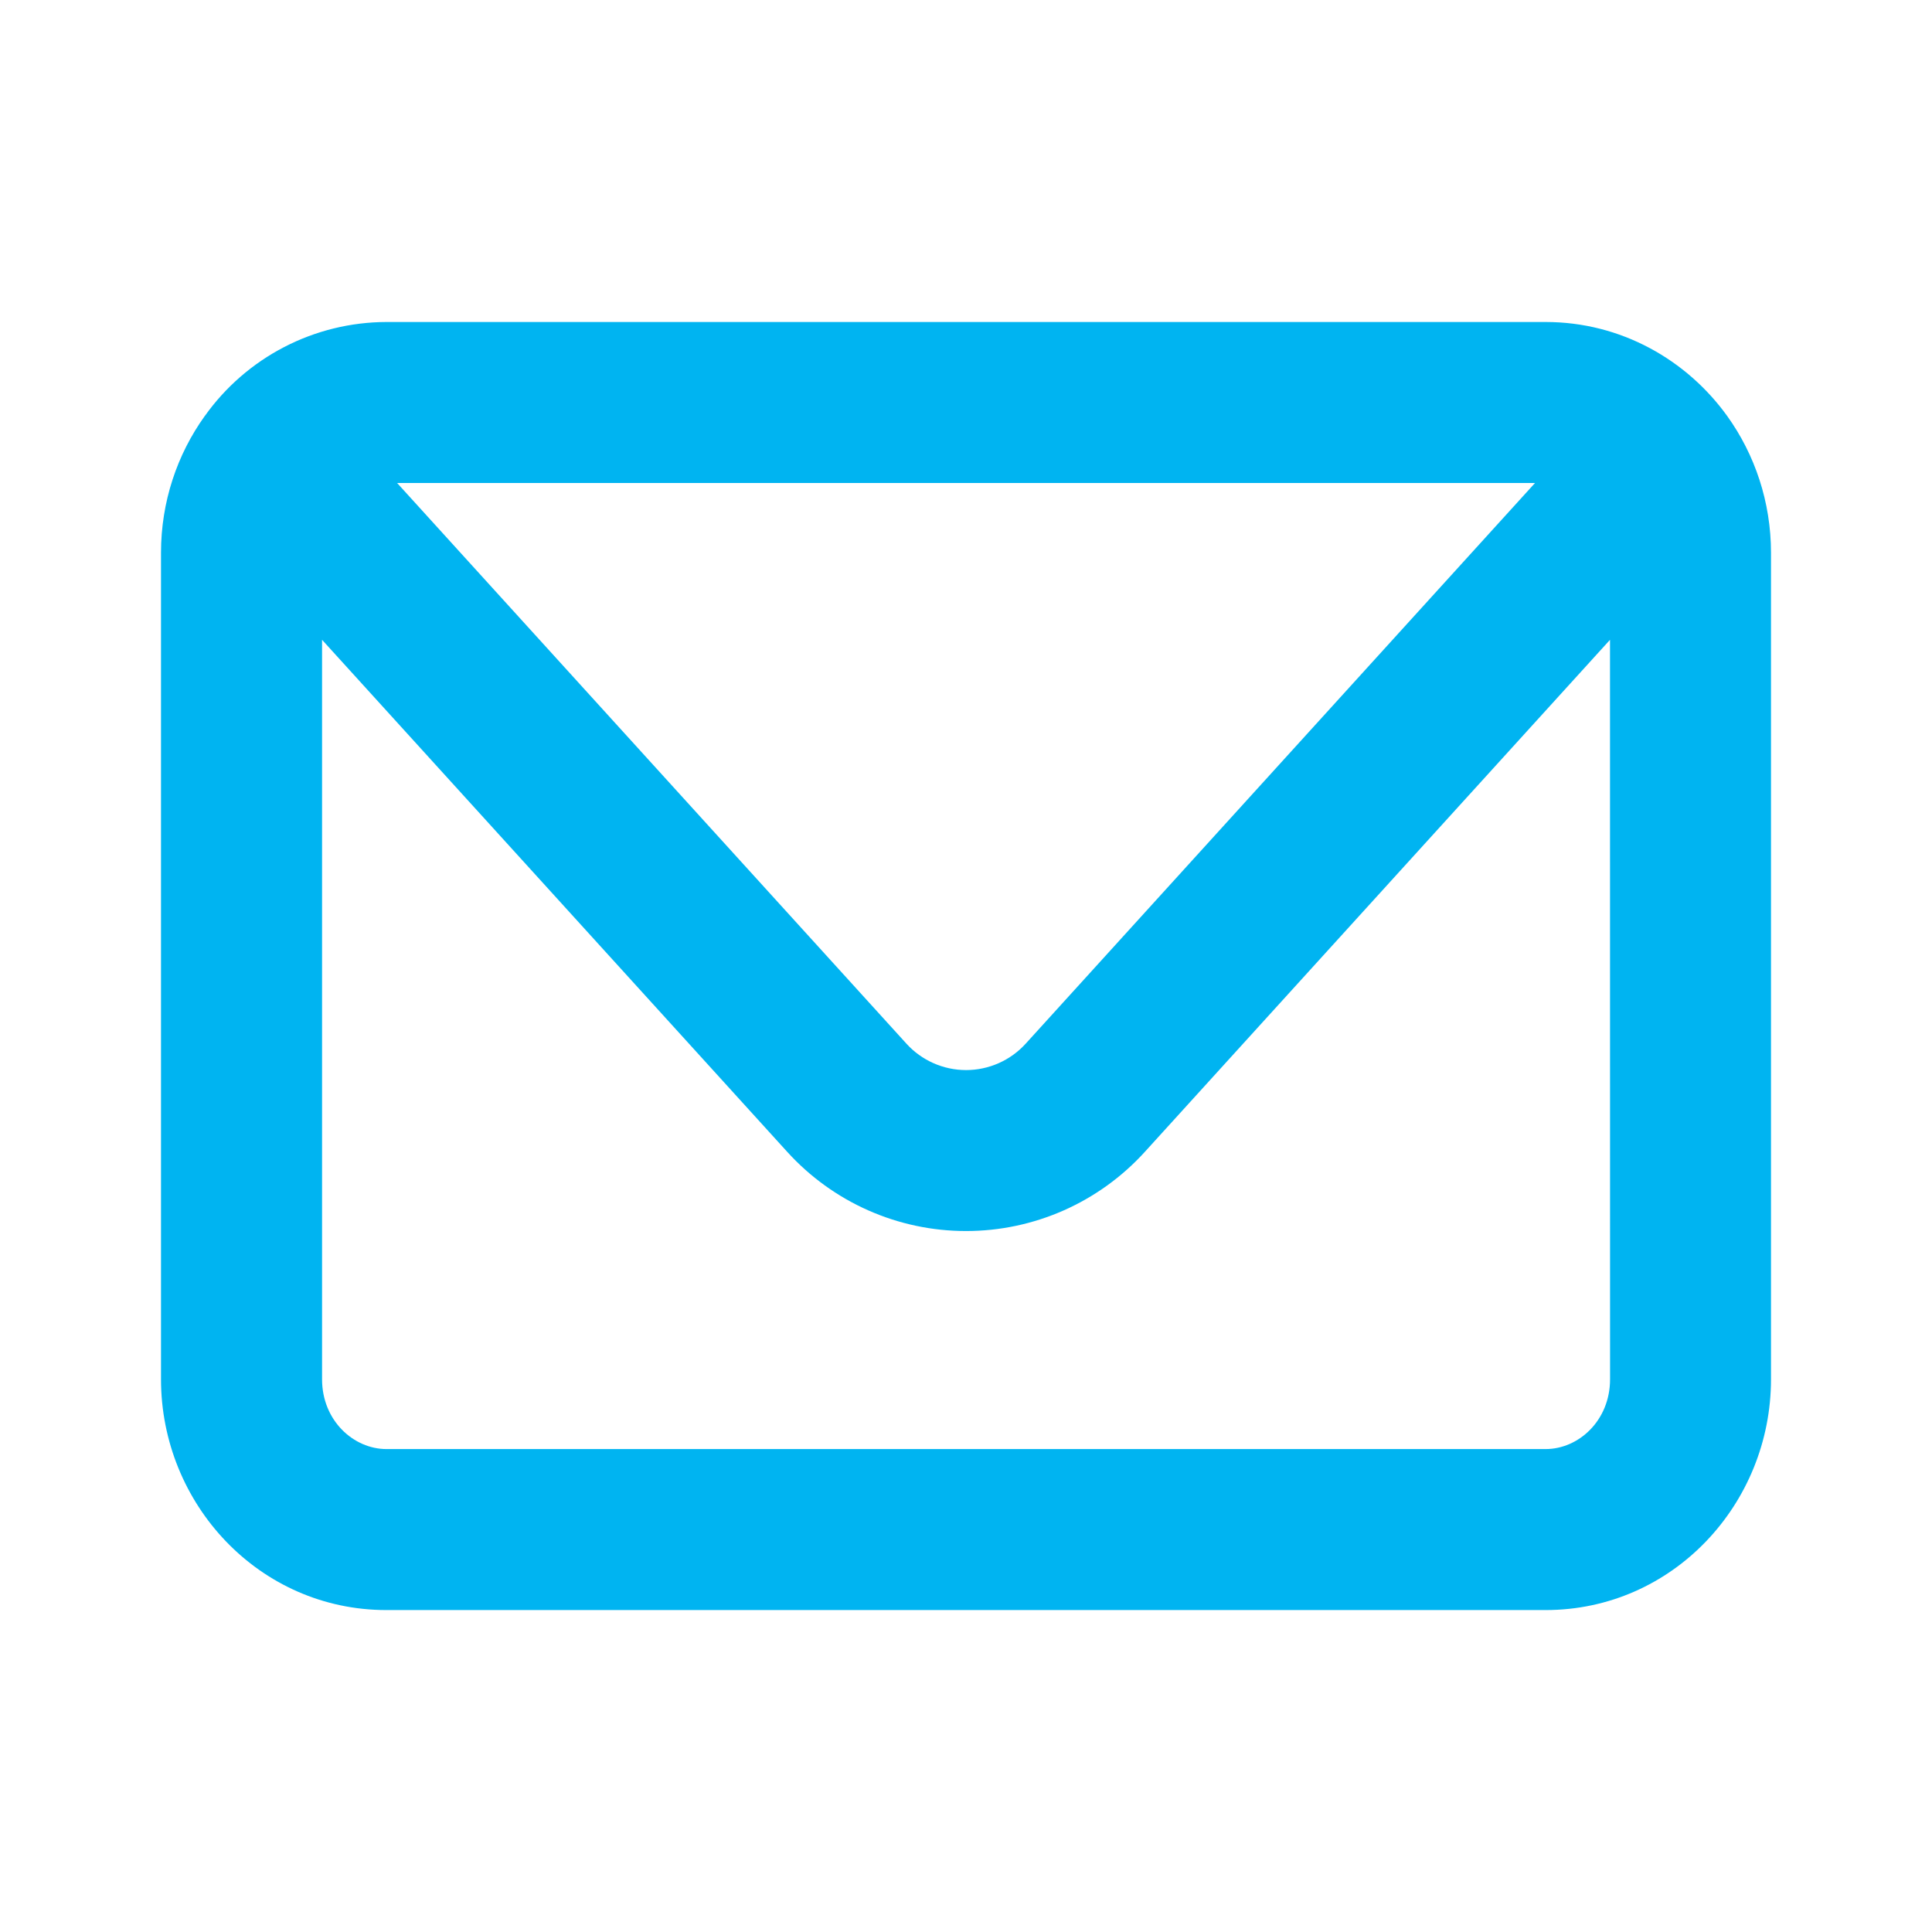 <svg fill="none" height="60" viewBox="0 0 60 60" width="60" xmlns="http://www.w3.org/2000/svg"><path clip-rule="evenodd" d="m6.36 12.92c.64-.9 1.486-1.635 2.467-2.143s2.069-.774 3.173-.777h36c2.34 0 4.383 1.175 5.64 2.92.858 1.195 1.36 2.668 1.36 4.248v25.666c0 3.873-3.05 7.168-7 7.168h-36c-3.95 0-7-3.295-7-7.168v-25.666c0-1.58.5-3.053 1.36-4.25zm5.973 2.08 15.818 17.413c.234.258.52.464.839.605.319.141.663.214 1.012.214s.693-.073 1.012-.214c.319-.141.604-.347.839-.605l15.818-17.413zm37.667 4.87-14.45 15.906c-.703.773-1.56 1.391-2.515 1.814-.956.423-1.989.641-3.034.641s-2.079-.218-3.034-.641c-.956-.423-1.812-1.041-2.515-1.814l-14.45-15.906v22.964c0 1.285.98 2.168 2 2.168h36c1.02 0 2-.882 2-2.168z" fill="#00b4f1" fill-rule="evenodd"/></svg>
